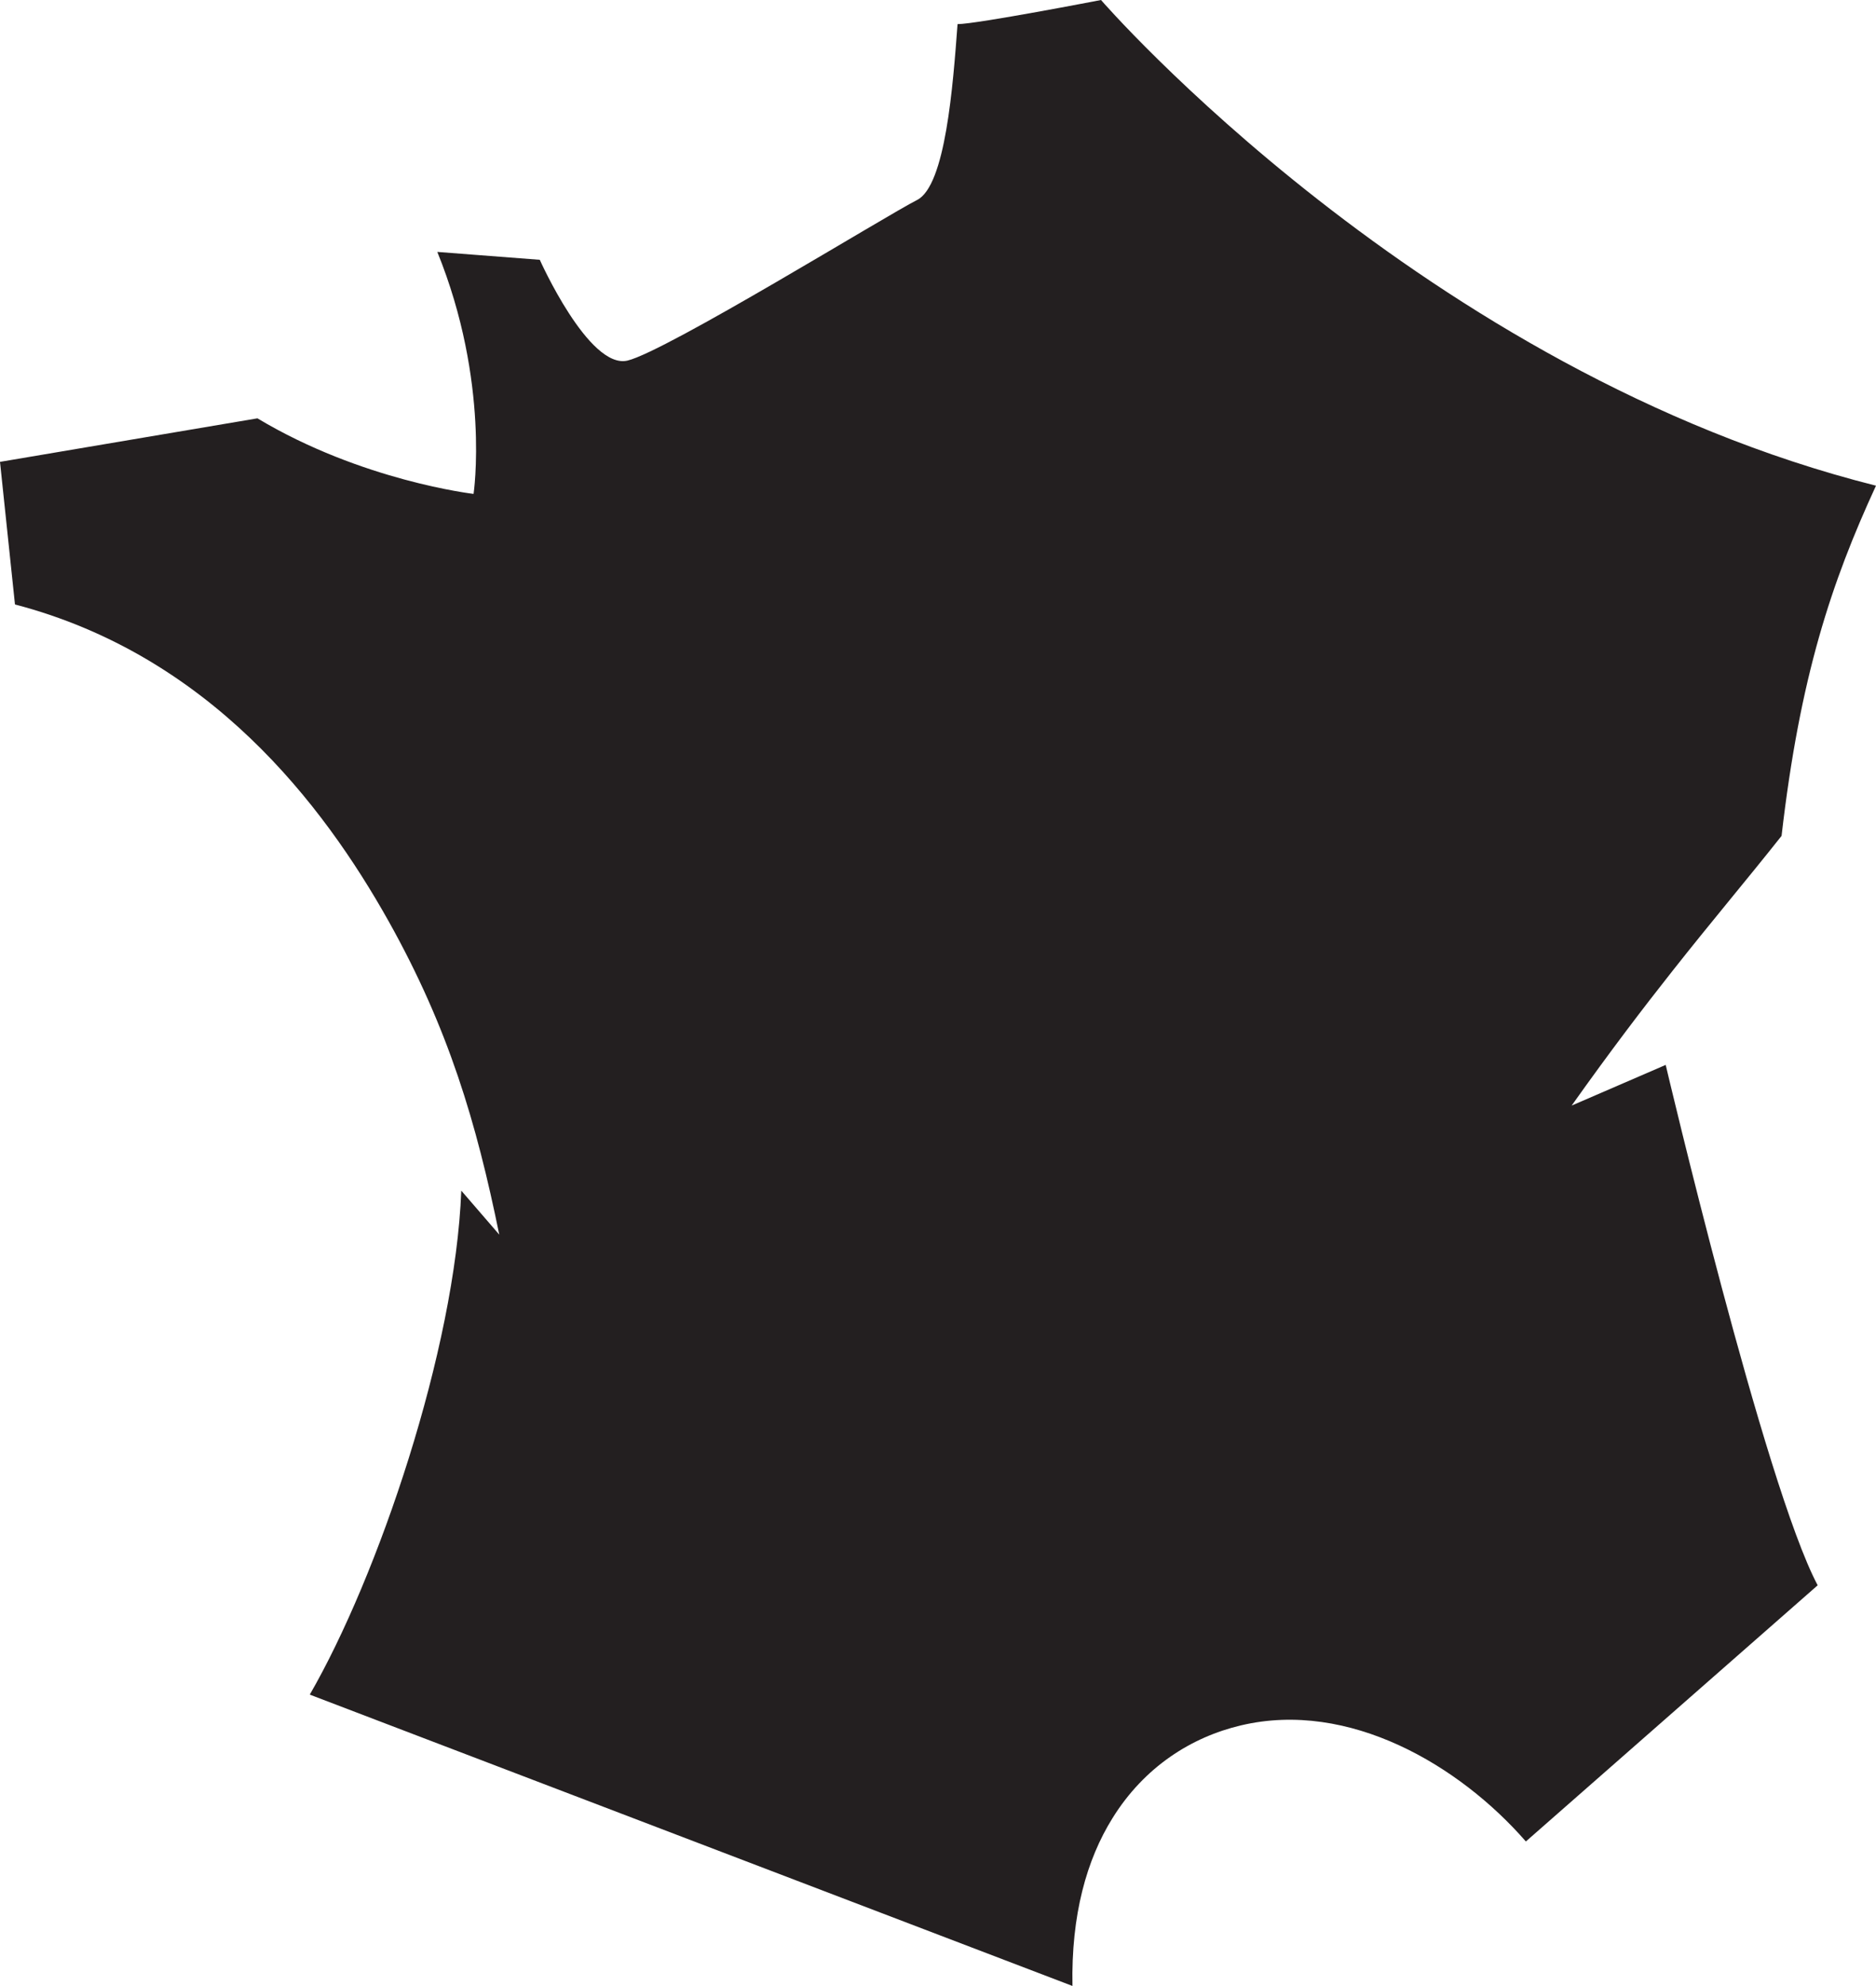 <?xml version="1.0" encoding="UTF-8"?>
<svg xmlns="http://www.w3.org/2000/svg" id="Calque_1" viewBox="0 0 119 125.89">
  <defs>
    <style>.cls-1{fill:#231f20;}</style>
  </defs>
  <path class="cls-1" d="m99.7,70.08c2.45-3.45,4.51-6.15,6.36-8.49,2.54-3.22,4.7-5.76,6.95-8.6,1.16-10.07,3.16-16.07,5.99-22.2C90.28,23.58,69.84,0,69.84,0c0,0-7.85,1.52-9.1,1.53-.29,3.89-.76,10.24-2.57,11.15-1.91.96-15.94,9.61-18.37,10.18-2.45.57-5.56-6.39-5.56-6.39l-6.5-.5c3.36,8.27,2.3,15.34,2.3,15.34,0,0-7.09-.82-13.71-4.79L0,29.28l.95,9.04c12.34,3.23,19.55,12.68,23.69,20.06,3.82,6.82,5.58,12.79,7.03,19.89l-2.41-2.79c-.38,10.07-5.29,24.48-9.61,31.95l48.38,18.47c-.09-4.5.9-8.01,2.54-10.64,2.01-3.24,5-5.14,8.15-5.88,6.85-1.62,13.86,2.53,18.07,7.36l18.51-16.24c-3.36-6.31-9.64-32.99-9.64-32.99l-5.97,2.58Z"></path>
</svg>
